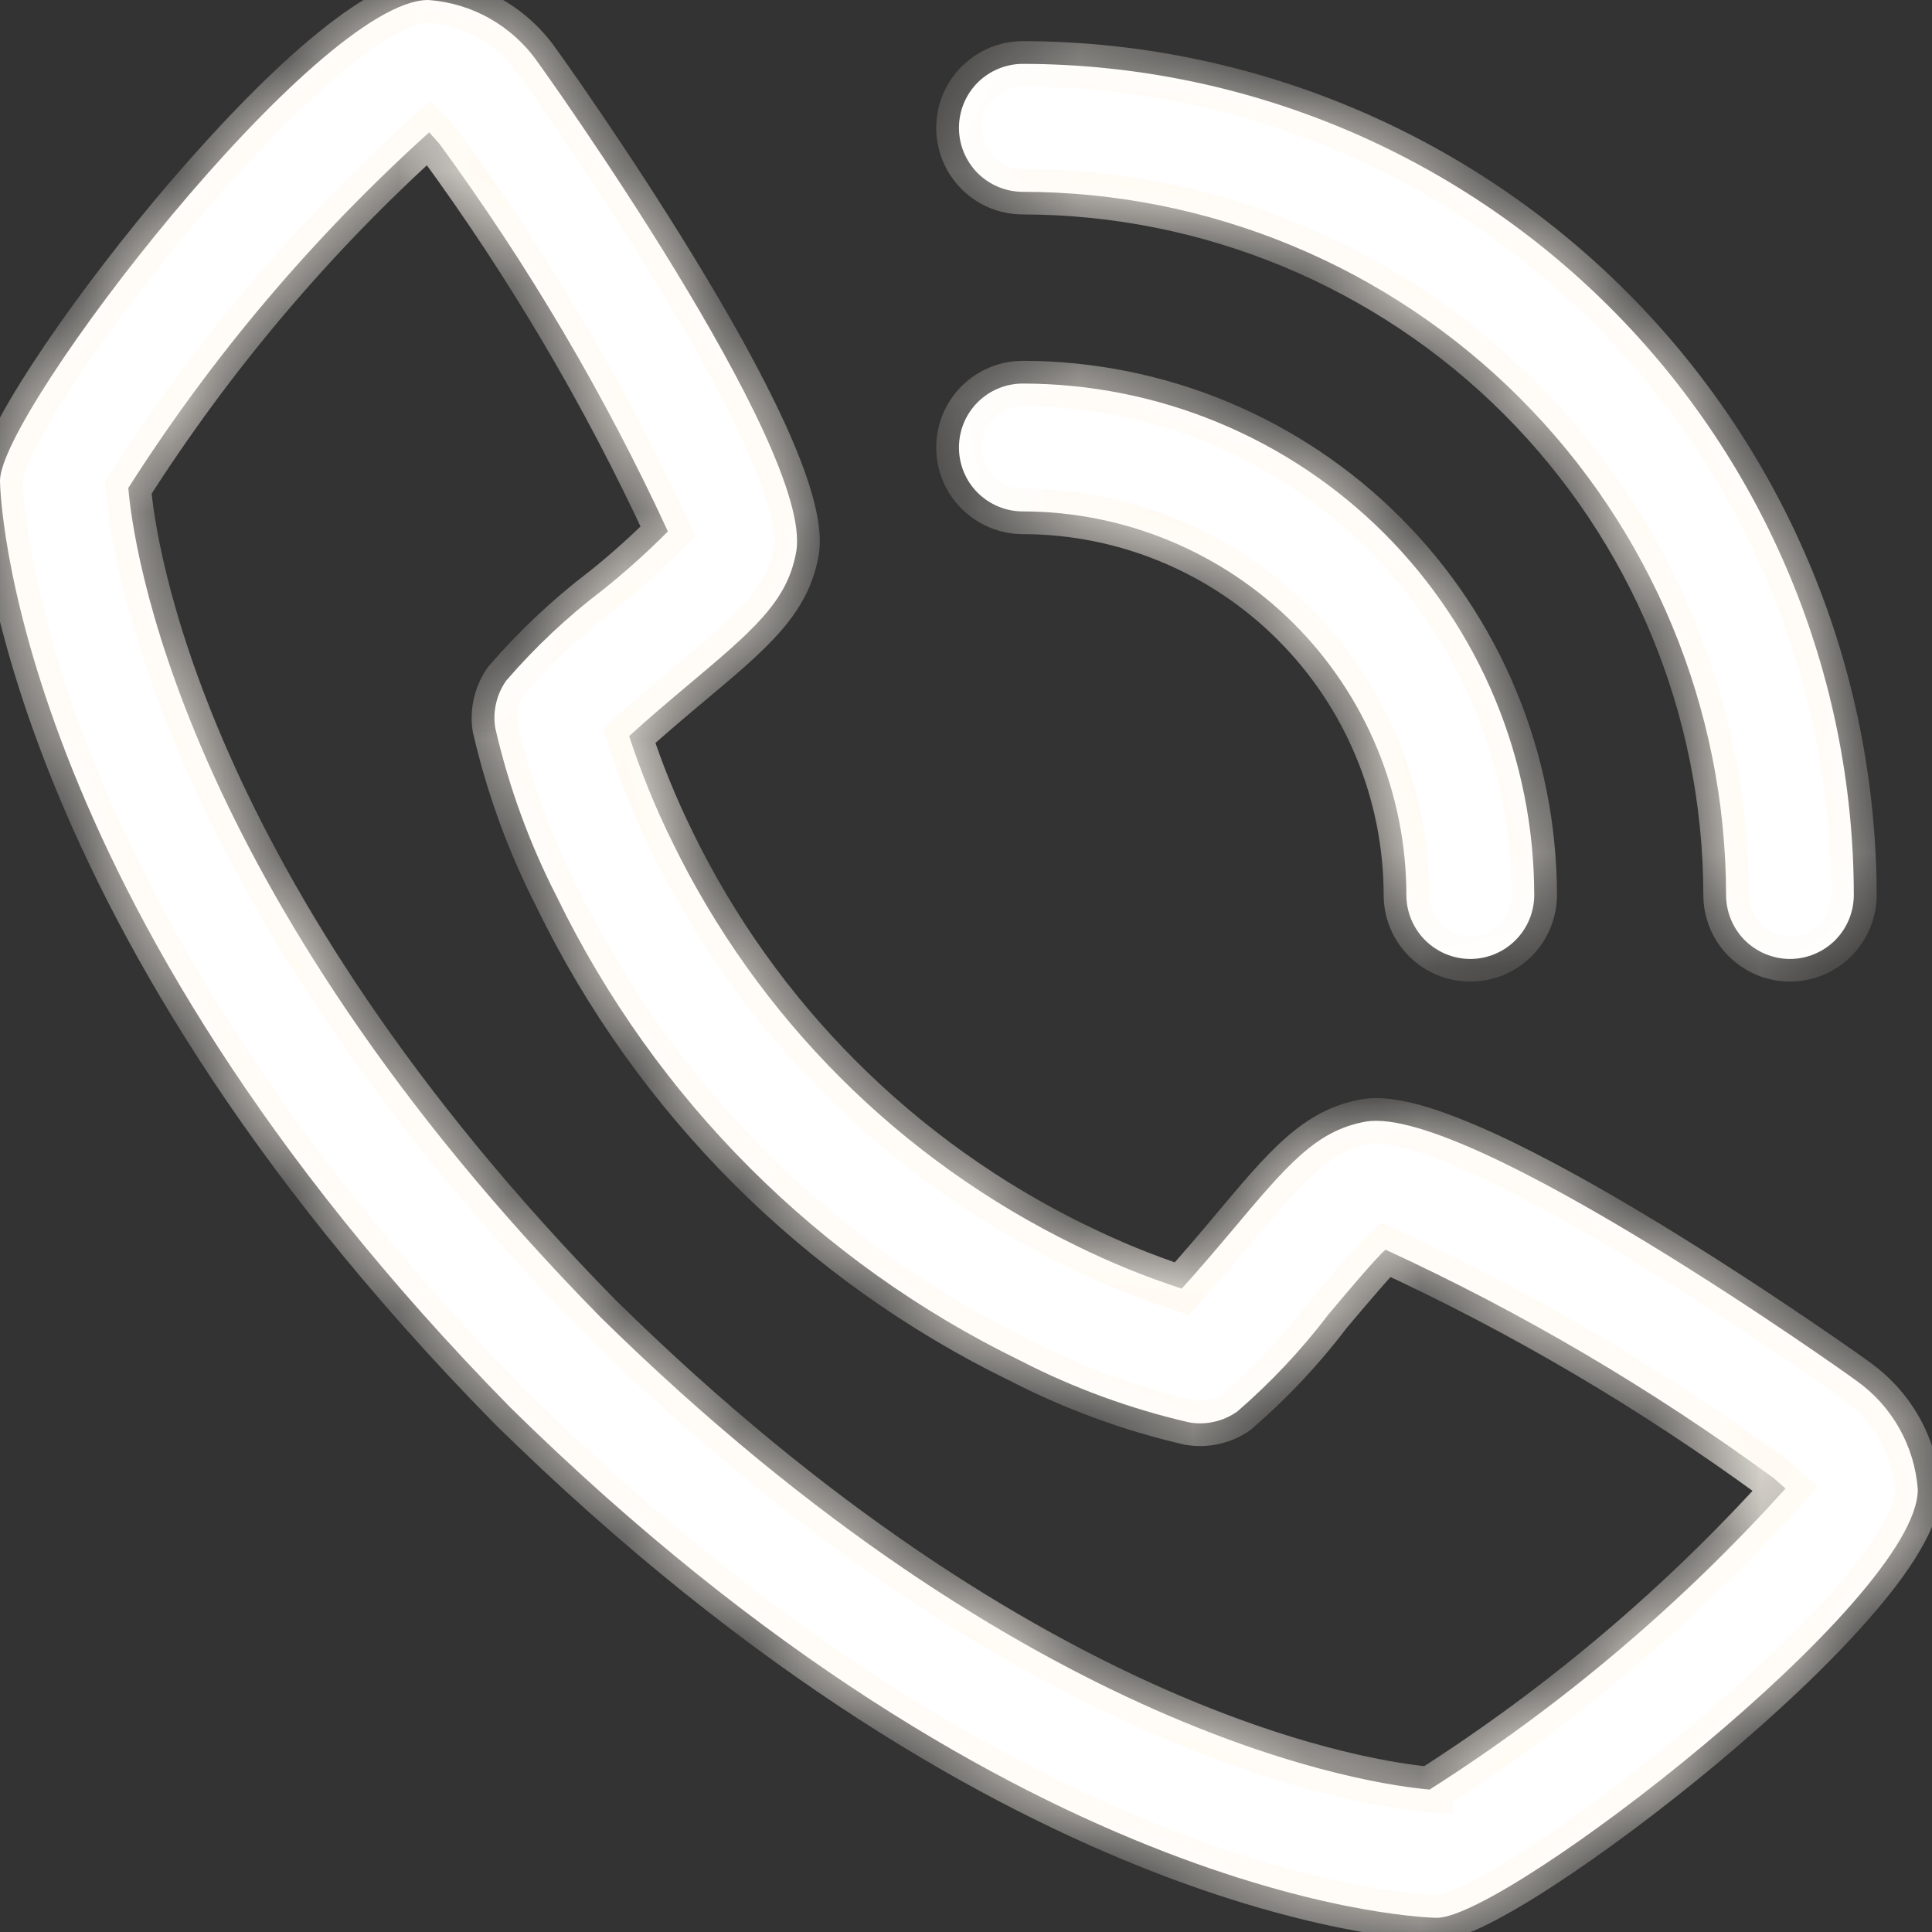 <svg width="17" height="17" viewBox="0 0 17 17" fill="none" xmlns="http://www.w3.org/2000/svg">
<rect x="0" y="0" width="17" height="17" fill="#333333" stroke="none"/>
<g clip-path="url(#clip0_320_15)">
<path fill-rule="evenodd" clip-rule="evenodd" d="M16.332 12.147C16.302 12.122 12.93 9.719 12.019 9.869C11.581 9.947 11.33 10.245 10.829 10.842L10.825 10.846C10.744 10.943 10.549 11.174 10.398 11.339C10.08 11.235 9.77 11.109 9.47 10.961C7.92 10.207 6.668 8.955 5.914 7.405C5.766 7.105 5.64 6.795 5.536 6.477C5.702 6.325 5.933 6.13 6.032 6.047C6.629 5.546 6.928 5.295 7.006 4.855C7.165 3.944 4.753 0.573 4.728 0.542C4.619 0.386 4.475 0.257 4.31 0.163C4.144 0.069 3.959 0.014 3.769 0C2.791 0 0 3.62 0 4.231C0 4.266 0.051 7.868 4.493 12.387C9.007 16.824 12.609 16.875 12.644 16.875C13.254 16.875 16.875 14.084 16.875 13.106C16.861 12.916 16.805 12.731 16.711 12.566C16.617 12.399 16.488 12.257 16.332 12.147ZM12.582 15.747C12.094 15.705 9.068 15.306 5.287 11.593C1.556 7.795 1.168 4.763 1.129 4.294C1.866 3.136 2.757 2.084 3.776 1.165C3.799 1.188 3.828 1.222 3.867 1.266C4.648 2.333 5.322 3.475 5.877 4.676C5.696 4.858 5.506 5.029 5.306 5.189C4.995 5.425 4.71 5.693 4.455 5.988C4.412 6.049 4.381 6.117 4.365 6.19C4.348 6.262 4.346 6.338 4.359 6.411C4.478 6.926 4.66 7.425 4.902 7.896C5.767 9.673 7.202 11.108 8.979 11.973C9.449 12.215 9.948 12.397 10.464 12.516C10.537 12.529 10.613 12.527 10.685 12.51C10.758 12.494 10.826 12.463 10.887 12.42C11.183 12.164 11.452 11.878 11.689 11.566C11.866 11.356 12.102 11.075 12.191 10.996C13.395 11.55 14.54 12.225 15.609 13.008C15.649 13.042 15.678 13.069 15.7 13.088L15.711 13.098C14.792 14.117 13.74 15.008 12.582 15.745V15.747ZM9 4.5C9.895 4.501 10.753 4.857 11.386 5.489C12.018 6.122 12.374 6.98 12.375 7.875C12.375 8.024 12.434 8.167 12.54 8.273C12.645 8.378 12.788 8.438 12.938 8.438C13.087 8.438 13.23 8.378 13.335 8.273C13.441 8.167 13.5 8.024 13.5 7.875C13.499 6.682 13.024 5.538 12.181 4.694C11.337 3.851 10.193 3.376 9 3.375C8.851 3.375 8.708 3.434 8.602 3.54C8.497 3.645 8.438 3.788 8.438 3.938C8.438 4.087 8.497 4.23 8.602 4.335C8.708 4.441 8.851 4.5 9 4.5ZM13.373 3.502C12.213 2.342 10.64 1.689 9 1.688C8.851 1.688 8.708 1.628 8.602 1.523C8.497 1.417 8.438 1.274 8.438 1.125C8.438 0.976 8.497 0.833 8.602 0.727C8.708 0.622 8.851 0.562 9 0.562C10.939 0.565 12.797 1.336 14.168 2.707C15.539 4.078 16.31 5.936 16.312 7.875C16.312 8.024 16.253 8.167 16.148 8.273C16.042 8.378 15.899 8.438 15.75 8.438C15.601 8.438 15.458 8.378 15.352 8.273C15.247 8.167 15.188 8.024 15.188 7.875C15.186 6.235 14.533 4.662 13.373 3.502Z" fill="white"/>
<mask id="mask0_320_15" style="mask-type:luminance" maskUnits="userSpaceOnUse" x="0" y="0" width="17" height="17">
<path fill-rule="evenodd" clip-rule="evenodd" d="M16.332 12.147C16.302 12.122 12.93 9.719 12.019 9.869C11.581 9.947 11.33 10.245 10.829 10.842L10.825 10.846C10.744 10.943 10.549 11.174 10.398 11.339C10.08 11.235 9.77 11.109 9.47 10.961C7.92 10.207 6.668 8.955 5.914 7.405C5.766 7.105 5.64 6.795 5.536 6.477C5.702 6.325 5.933 6.13 6.032 6.047C6.629 5.546 6.928 5.295 7.006 4.855C7.165 3.944 4.753 0.573 4.728 0.542C4.619 0.386 4.475 0.257 4.31 0.163C4.144 0.069 3.959 0.014 3.769 0C2.791 0 0 3.62 0 4.231C0 4.266 0.051 7.868 4.493 12.387C9.007 16.824 12.609 16.875 12.644 16.875C13.254 16.875 16.875 14.084 16.875 13.106C16.861 12.916 16.805 12.731 16.711 12.566C16.617 12.399 16.488 12.257 16.332 12.147ZM12.582 15.747C12.094 15.705 9.068 15.306 5.287 11.593C1.556 7.795 1.168 4.763 1.129 4.294C1.866 3.136 2.757 2.084 3.776 1.165C3.799 1.188 3.828 1.222 3.867 1.266C4.648 2.333 5.322 3.475 5.877 4.676C5.696 4.858 5.506 5.029 5.306 5.189C4.995 5.425 4.71 5.693 4.455 5.988C4.412 6.049 4.381 6.117 4.365 6.19C4.348 6.262 4.346 6.338 4.359 6.411C4.478 6.926 4.66 7.425 4.902 7.896C5.767 9.673 7.202 11.108 8.979 11.973C9.449 12.215 9.948 12.397 10.464 12.516C10.537 12.529 10.613 12.527 10.685 12.51C10.758 12.494 10.826 12.463 10.887 12.42C11.183 12.164 11.452 11.878 11.689 11.566C11.866 11.356 12.102 11.075 12.191 10.996C13.395 11.55 14.54 12.225 15.609 13.008C15.649 13.042 15.678 13.069 15.7 13.088L15.711 13.098C14.792 14.117 13.74 15.008 12.582 15.745V15.747ZM9 4.5C9.895 4.501 10.753 4.857 11.386 5.489C12.018 6.122 12.374 6.98 12.375 7.875C12.375 8.024 12.434 8.167 12.54 8.273C12.645 8.378 12.788 8.438 12.938 8.438C13.087 8.438 13.23 8.378 13.335 8.273C13.441 8.167 13.5 8.024 13.5 7.875C13.499 6.682 13.024 5.538 12.181 4.694C11.337 3.851 10.193 3.376 9 3.375C8.851 3.375 8.708 3.434 8.602 3.54C8.497 3.645 8.438 3.788 8.438 3.938C8.438 4.087 8.497 4.23 8.602 4.335C8.708 4.441 8.851 4.5 9 4.5ZM13.373 3.502C12.213 2.342 10.64 1.689 9 1.688C8.851 1.688 8.708 1.628 8.602 1.523C8.497 1.417 8.438 1.274 8.438 1.125C8.438 0.976 8.497 0.833 8.602 0.727C8.708 0.622 8.851 0.562 9 0.562C10.939 0.565 12.797 1.336 14.168 2.707C15.539 4.078 16.31 5.936 16.312 7.875C16.312 8.024 16.253 8.167 16.148 8.273C16.042 8.378 15.899 8.438 15.75 8.438C15.601 8.438 15.458 8.378 15.352 8.273C15.247 8.167 15.188 8.024 15.188 7.875C15.186 6.235 14.533 4.662 13.373 3.502Z" fill="white"/>
</mask>
<g mask="url(#mask0_320_15)">
<path d="M12.019 9.869L11.986 9.672L11.984 9.672L12.019 9.869ZM16.332 12.146L16.204 12.3L16.211 12.305L16.217 12.31L16.332 12.146ZM10.829 10.842L10.97 10.983L10.976 10.977L10.982 10.97L10.829 10.842ZM10.829 10.842L10.687 10.7L10.681 10.707L10.675 10.713L10.829 10.842ZM10.398 11.339L10.336 11.529L10.459 11.569L10.546 11.474L10.398 11.339ZM9.47 10.961L9.558 10.781L9.557 10.781L9.47 10.961ZM5.914 7.405L6.094 7.318L6.094 7.317L5.914 7.405ZM5.536 6.476L5.401 6.329L5.306 6.416L5.346 6.538L5.536 6.476ZM4.728 0.542L4.565 0.658L4.573 0.668L4.728 0.542ZM3.769 -0L3.783 -0.2L3.776 -0.2H3.769V-0ZM4.493 12.387L4.351 12.527L4.353 12.529L4.493 12.387ZM16.875 13.106H17.075V13.099L17.075 13.091L16.875 13.106ZM5.288 11.593L5.145 11.733L5.147 11.736L5.288 11.593ZM12.582 15.746L12.565 15.946L12.782 15.964V15.746H12.582ZM1.129 4.293L0.96 4.186L0.924 4.243L0.93 4.31L1.129 4.293ZM3.776 1.165L3.918 1.024L3.783 0.89L3.642 1.017L3.776 1.165ZM3.867 1.265L4.028 1.147L4.023 1.14L4.017 1.134L3.867 1.265ZM5.877 4.676L6.019 4.817L6.117 4.718L6.059 4.592L5.877 4.676ZM5.306 5.188L5.427 5.347L5.43 5.345L5.306 5.188ZM4.455 5.988L4.304 5.857L4.298 5.864L4.292 5.872L4.455 5.988ZM4.359 6.411L4.161 6.445L4.164 6.456L4.359 6.411ZM4.902 7.896L5.082 7.809L5.08 7.805L4.902 7.896ZM8.979 11.973L9.07 11.795L9.066 11.793L8.979 11.973ZM10.464 12.516L10.419 12.711L10.43 12.713L10.464 12.516ZM10.887 12.42L11.003 12.583L11.01 12.577L11.017 12.571L10.887 12.42ZM11.689 11.566L11.536 11.437L11.53 11.445L11.689 11.566ZM12.191 10.996L12.275 10.814L12.156 10.759L12.058 10.846L12.191 10.996ZM15.609 13.008L15.738 12.855L15.727 12.847L15.609 13.008ZM15.7 13.088L15.836 12.941L15.834 12.94L15.7 13.088ZM15.7 13.088L15.565 13.235L15.566 13.237L15.7 13.088ZM15.711 13.098L15.859 13.232L15.993 13.083L15.844 12.949L15.711 13.098ZM12.582 15.745L12.475 15.577L12.382 15.636V15.745H12.582ZM12.052 10.066C12.121 10.055 12.238 10.066 12.409 10.115C12.575 10.162 12.772 10.24 12.989 10.34C13.424 10.539 13.924 10.822 14.402 11.113C14.879 11.403 15.329 11.699 15.662 11.925C15.828 12.037 15.965 12.132 16.061 12.199C16.163 12.271 16.209 12.304 16.204 12.3L16.46 11.992C16.433 11.97 15.572 11.357 14.61 10.771C14.127 10.477 13.611 10.185 13.156 9.976C12.929 9.872 12.712 9.786 12.52 9.73C12.332 9.677 12.145 9.645 11.986 9.672L12.052 10.066ZM10.982 10.97C11.499 10.355 11.702 10.128 12.054 10.066L11.984 9.672C11.459 9.765 11.161 10.135 10.675 10.713L10.982 10.97ZM10.979 10.975L10.982 10.97L10.675 10.713L10.672 10.717L10.979 10.975ZM10.546 11.474C10.7 11.305 10.898 11.071 10.979 10.975L10.672 10.717C10.591 10.814 10.398 11.042 10.251 11.204L10.546 11.474ZM9.381 11.14C9.69 11.292 10.009 11.422 10.336 11.529L10.46 11.149C10.151 11.048 9.85 10.925 9.558 10.781L9.381 11.14ZM5.734 7.493C6.508 9.082 7.793 10.367 9.382 11.14L9.557 10.781C8.048 10.046 6.829 8.827 6.094 7.318L5.734 7.493ZM5.346 6.538C5.453 6.866 5.583 7.185 5.735 7.494L6.094 7.317C5.95 7.025 5.827 6.724 5.726 6.414L5.346 6.538ZM5.904 5.893C5.805 5.976 5.57 6.174 5.401 6.329L5.671 6.624C5.833 6.476 6.061 6.284 6.161 6.2L5.904 5.893ZM6.809 4.82C6.747 5.173 6.519 5.377 5.904 5.893L6.161 6.2C6.739 5.715 7.11 5.416 7.203 4.889L6.809 4.82ZM4.573 0.668C4.573 0.668 4.722 0.875 4.952 1.213C5.178 1.546 5.475 1.996 5.765 2.472C6.057 2.95 6.34 3.45 6.539 3.884C6.639 4.102 6.715 4.298 6.762 4.464C6.811 4.635 6.821 4.751 6.809 4.82L7.203 4.889C7.231 4.731 7.2 4.543 7.147 4.355C7.093 4.162 7.007 3.945 6.903 3.718C6.694 3.262 6.402 2.747 6.107 2.264C5.519 1.301 4.904 0.441 4.883 0.416L4.573 0.668ZM4.211 0.337C4.351 0.416 4.472 0.526 4.565 0.658L4.892 0.427C4.765 0.247 4.6 0.097 4.408 -0.011L4.211 0.337ZM3.754 0.199C3.915 0.211 4.071 0.258 4.211 0.337L4.408 -0.011C4.216 -0.119 4.003 -0.184 3.783 -0.2L3.754 0.199ZM0.2 4.23C0.2 4.225 0.203 4.2 0.221 4.147C0.238 4.098 0.264 4.036 0.301 3.962C0.375 3.814 0.483 3.63 0.619 3.421C0.891 3.003 1.266 2.5 1.671 2.014C2.078 1.528 2.511 1.065 2.899 0.726C3.094 0.556 3.272 0.42 3.428 0.329C3.588 0.234 3.701 0.2 3.769 0.2V-0.2C3.592 -0.2 3.404 -0.121 3.225 -0.016C3.04 0.093 2.841 0.246 2.636 0.424C2.226 0.783 1.778 1.263 1.364 1.758C0.95 2.254 0.566 2.77 0.284 3.203C0.143 3.419 0.026 3.617 -0.057 3.784C-0.099 3.868 -0.133 3.946 -0.157 4.017C-0.181 4.085 -0.2 4.159 -0.2 4.23H0.2ZM4.636 12.246C0.234 7.769 0.2 4.219 0.2 4.23H-0.2C-0.2 4.312 -0.132 7.967 4.351 12.527L4.636 12.246ZM12.644 16.675C12.656 16.675 9.106 16.64 4.634 12.244L4.353 12.529C8.908 17.007 12.562 17.075 12.644 17.075V16.675ZM16.675 13.106C16.675 13.174 16.641 13.287 16.546 13.447C16.454 13.602 16.319 13.781 16.149 13.976C15.81 14.364 15.346 14.797 14.86 15.204C14.374 15.609 13.871 15.984 13.454 16.256C13.245 16.392 13.06 16.5 12.912 16.574C12.838 16.611 12.776 16.637 12.727 16.654C12.703 16.663 12.683 16.668 12.668 16.671C12.661 16.673 12.655 16.674 12.651 16.674C12.649 16.674 12.647 16.675 12.646 16.675C12.646 16.675 12.645 16.675 12.644 16.675V17.075C12.715 17.075 12.79 17.056 12.858 17.032C12.928 17.008 13.007 16.974 13.09 16.932C13.257 16.849 13.456 16.732 13.672 16.591C14.105 16.309 14.621 15.925 15.117 15.511C15.612 15.097 16.092 14.649 16.45 14.239C16.629 14.034 16.782 13.835 16.89 13.65C16.996 13.471 17.075 13.283 17.075 13.106H16.675ZM16.537 12.664C16.617 12.804 16.664 12.96 16.676 13.121L17.075 13.091C17.058 12.872 16.994 12.659 16.886 12.467L16.537 12.664ZM16.217 12.31C16.349 12.403 16.458 12.524 16.537 12.664L16.886 12.467C16.777 12.275 16.627 12.11 16.447 11.983L16.217 12.31ZM5.147 11.736C8.964 15.484 12.035 15.9 12.565 15.946L12.599 15.547C12.153 15.509 9.171 15.128 5.428 11.45L5.147 11.736ZM0.93 4.31C0.972 4.822 1.378 7.898 5.145 11.733L5.43 11.453C1.735 7.69 1.364 4.704 1.328 4.277L0.93 4.31ZM3.642 1.017C2.609 1.947 1.707 3.013 0.96 4.186L1.298 4.401C2.025 3.259 2.904 2.22 3.91 1.314L3.642 1.017ZM4.017 1.134C3.98 1.092 3.946 1.052 3.918 1.024L3.635 1.307C3.651 1.323 3.676 1.352 3.716 1.397L4.017 1.134ZM6.059 4.592C5.498 3.379 4.818 2.225 4.028 1.147L3.705 1.384C4.479 2.44 5.146 3.571 5.696 4.76L6.059 4.592ZM5.43 5.345C5.636 5.18 5.833 5.004 6.019 4.817L5.735 4.535C5.56 4.711 5.375 4.877 5.181 5.032L5.43 5.345ZM4.606 6.119C4.852 5.834 5.127 5.576 5.427 5.347L5.184 5.029C4.863 5.274 4.568 5.552 4.304 5.857L4.606 6.119ZM4.56 6.234C4.57 6.187 4.59 6.143 4.618 6.104L4.292 5.872C4.234 5.954 4.192 6.047 4.17 6.145L4.56 6.234ZM4.556 6.376C4.548 6.329 4.549 6.281 4.56 6.234L4.17 6.145C4.147 6.244 4.144 6.345 4.161 6.445L4.556 6.376ZM5.08 7.805C4.846 7.349 4.669 6.865 4.554 6.366L4.164 6.456C4.287 6.987 4.475 7.502 4.724 7.987L5.08 7.805ZM9.066 11.793C7.33 10.947 5.927 9.545 5.082 7.809L4.722 7.984C5.606 9.8 7.074 11.268 8.891 12.152L9.066 11.793ZM10.509 12.321C10.009 12.206 9.526 12.029 9.07 11.795L8.887 12.15C9.373 12.4 9.887 12.588 10.419 12.711L10.509 12.321ZM10.641 12.315C10.594 12.326 10.546 12.327 10.498 12.319L10.43 12.713C10.529 12.73 10.631 12.728 10.729 12.705L10.641 12.315ZM10.771 12.257C10.732 12.285 10.687 12.305 10.641 12.315L10.729 12.705C10.828 12.683 10.921 12.641 11.003 12.583L10.771 12.257ZM11.53 11.445C11.301 11.745 11.042 12.021 10.756 12.268L11.017 12.571C11.324 12.306 11.603 12.01 11.848 11.687L11.53 11.445ZM12.058 10.846C12.002 10.896 11.911 10.997 11.822 11.101C11.728 11.208 11.624 11.332 11.536 11.437L11.842 11.694C11.931 11.589 12.033 11.467 12.124 11.363C12.219 11.253 12.291 11.174 12.324 11.145L12.058 10.846ZM15.727 12.847C14.647 12.055 13.491 11.374 12.275 10.814L12.107 11.177C13.299 11.726 14.432 12.394 15.491 13.169L15.727 12.847ZM15.834 12.94C15.812 12.92 15.78 12.891 15.738 12.855L15.48 13.161C15.517 13.192 15.545 13.218 15.566 13.237L15.834 12.94ZM15.844 12.949L15.834 12.94L15.566 13.237L15.577 13.246L15.844 12.949ZM12.689 15.914C13.862 15.167 14.928 14.265 15.859 13.232L15.562 12.964C14.655 13.97 13.617 14.849 12.475 15.577L12.689 15.914ZM12.782 15.746V15.745H12.382V15.746H12.782ZM11.527 5.348C10.857 4.678 9.948 4.301 9 4.3L9 4.7C9.842 4.701 10.649 5.035 11.244 5.631L11.527 5.348ZM12.575 7.875C12.574 6.927 12.197 6.018 11.527 5.348L11.244 5.631C11.839 6.226 12.174 7.033 12.175 7.875L12.575 7.875ZM12.681 8.131C12.613 8.063 12.575 7.971 12.575 7.875L12.175 7.875C12.175 8.077 12.255 8.271 12.398 8.414L12.681 8.131ZM12.938 8.237C12.841 8.237 12.749 8.199 12.681 8.131L12.398 8.414C12.541 8.557 12.735 8.637 12.938 8.637V8.237ZM13.194 8.131C13.126 8.199 13.034 8.237 12.938 8.237V8.637C13.14 8.637 13.334 8.557 13.477 8.414L13.194 8.131ZM13.3 7.875C13.3 7.971 13.262 8.063 13.194 8.131L13.477 8.414C13.62 8.271 13.7 8.077 13.7 7.875H13.3ZM12.039 4.836C12.845 5.642 13.299 6.735 13.3 7.875H13.7C13.699 6.629 13.203 5.434 12.322 4.553L12.039 4.836ZM9 3.575C10.14 3.576 11.233 4.03 12.039 4.836L12.322 4.553C11.441 3.672 10.246 3.176 9 3.175L9 3.575ZM8.744 3.681C8.812 3.613 8.904 3.575 9 3.575L9 3.175C8.798 3.175 8.604 3.255 8.461 3.398L8.744 3.681ZM8.638 3.937C8.638 3.841 8.676 3.749 8.744 3.681L8.461 3.398C8.318 3.541 8.238 3.735 8.238 3.937H8.638ZM8.744 4.194C8.676 4.126 8.638 4.033 8.638 3.937H8.238C8.238 4.14 8.318 4.333 8.461 4.476L8.744 4.194ZM9 4.3C8.904 4.3 8.812 4.262 8.744 4.194L8.461 4.476C8.604 4.619 8.798 4.7 9 4.7L9 4.3ZM9 1.887C10.587 1.889 12.109 2.521 13.232 3.643L13.514 3.36C12.317 2.163 10.694 1.489 9 1.487L9 1.887ZM8.461 1.664C8.604 1.807 8.798 1.887 9 1.887L9 1.487C8.904 1.487 8.812 1.449 8.744 1.381L8.461 1.664ZM8.238 1.125C8.238 1.327 8.318 1.521 8.461 1.664L8.744 1.381C8.676 1.313 8.638 1.221 8.638 1.125H8.238ZM8.461 0.586C8.318 0.729 8.238 0.923 8.238 1.125H8.638C8.638 1.029 8.676 0.936 8.744 0.868L8.461 0.586ZM9 0.362C8.798 0.362 8.604 0.443 8.461 0.586L8.744 0.868C8.812 0.8 8.904 0.762 9 0.762L9 0.362ZM14.31 2.565C12.901 1.157 10.992 0.365 9 0.362L9 0.762C10.886 0.764 12.693 1.515 14.027 2.848L14.31 2.565ZM16.513 7.875C16.51 5.883 15.718 3.973 14.31 2.565L14.027 2.848C15.36 4.181 16.11 5.989 16.113 7.875L16.513 7.875ZM16.289 8.414C16.432 8.271 16.513 8.077 16.513 7.875L16.113 7.875C16.113 7.971 16.074 8.063 16.006 8.131L16.289 8.414ZM15.75 8.637C15.952 8.637 16.146 8.557 16.289 8.414L16.006 8.131C15.938 8.199 15.846 8.237 15.75 8.237V8.637ZM15.211 8.414C15.354 8.557 15.548 8.637 15.75 8.637V8.237C15.654 8.237 15.562 8.199 15.494 8.131L15.211 8.414ZM14.988 7.875C14.988 8.077 15.068 8.271 15.211 8.414L15.494 8.131C15.426 8.063 15.387 7.971 15.387 7.875H14.988ZM13.232 3.643C14.354 4.766 14.986 6.287 14.988 7.875H15.387C15.386 6.181 14.712 4.558 13.514 3.36L13.232 3.643Z" fill="#FFF9F1"/>
</g>
</g>
<defs>
<clipPath id="clip0_320_15">
<rect width="17" height="17" fill="white"/>
</clipPath>
</defs>
</svg>
